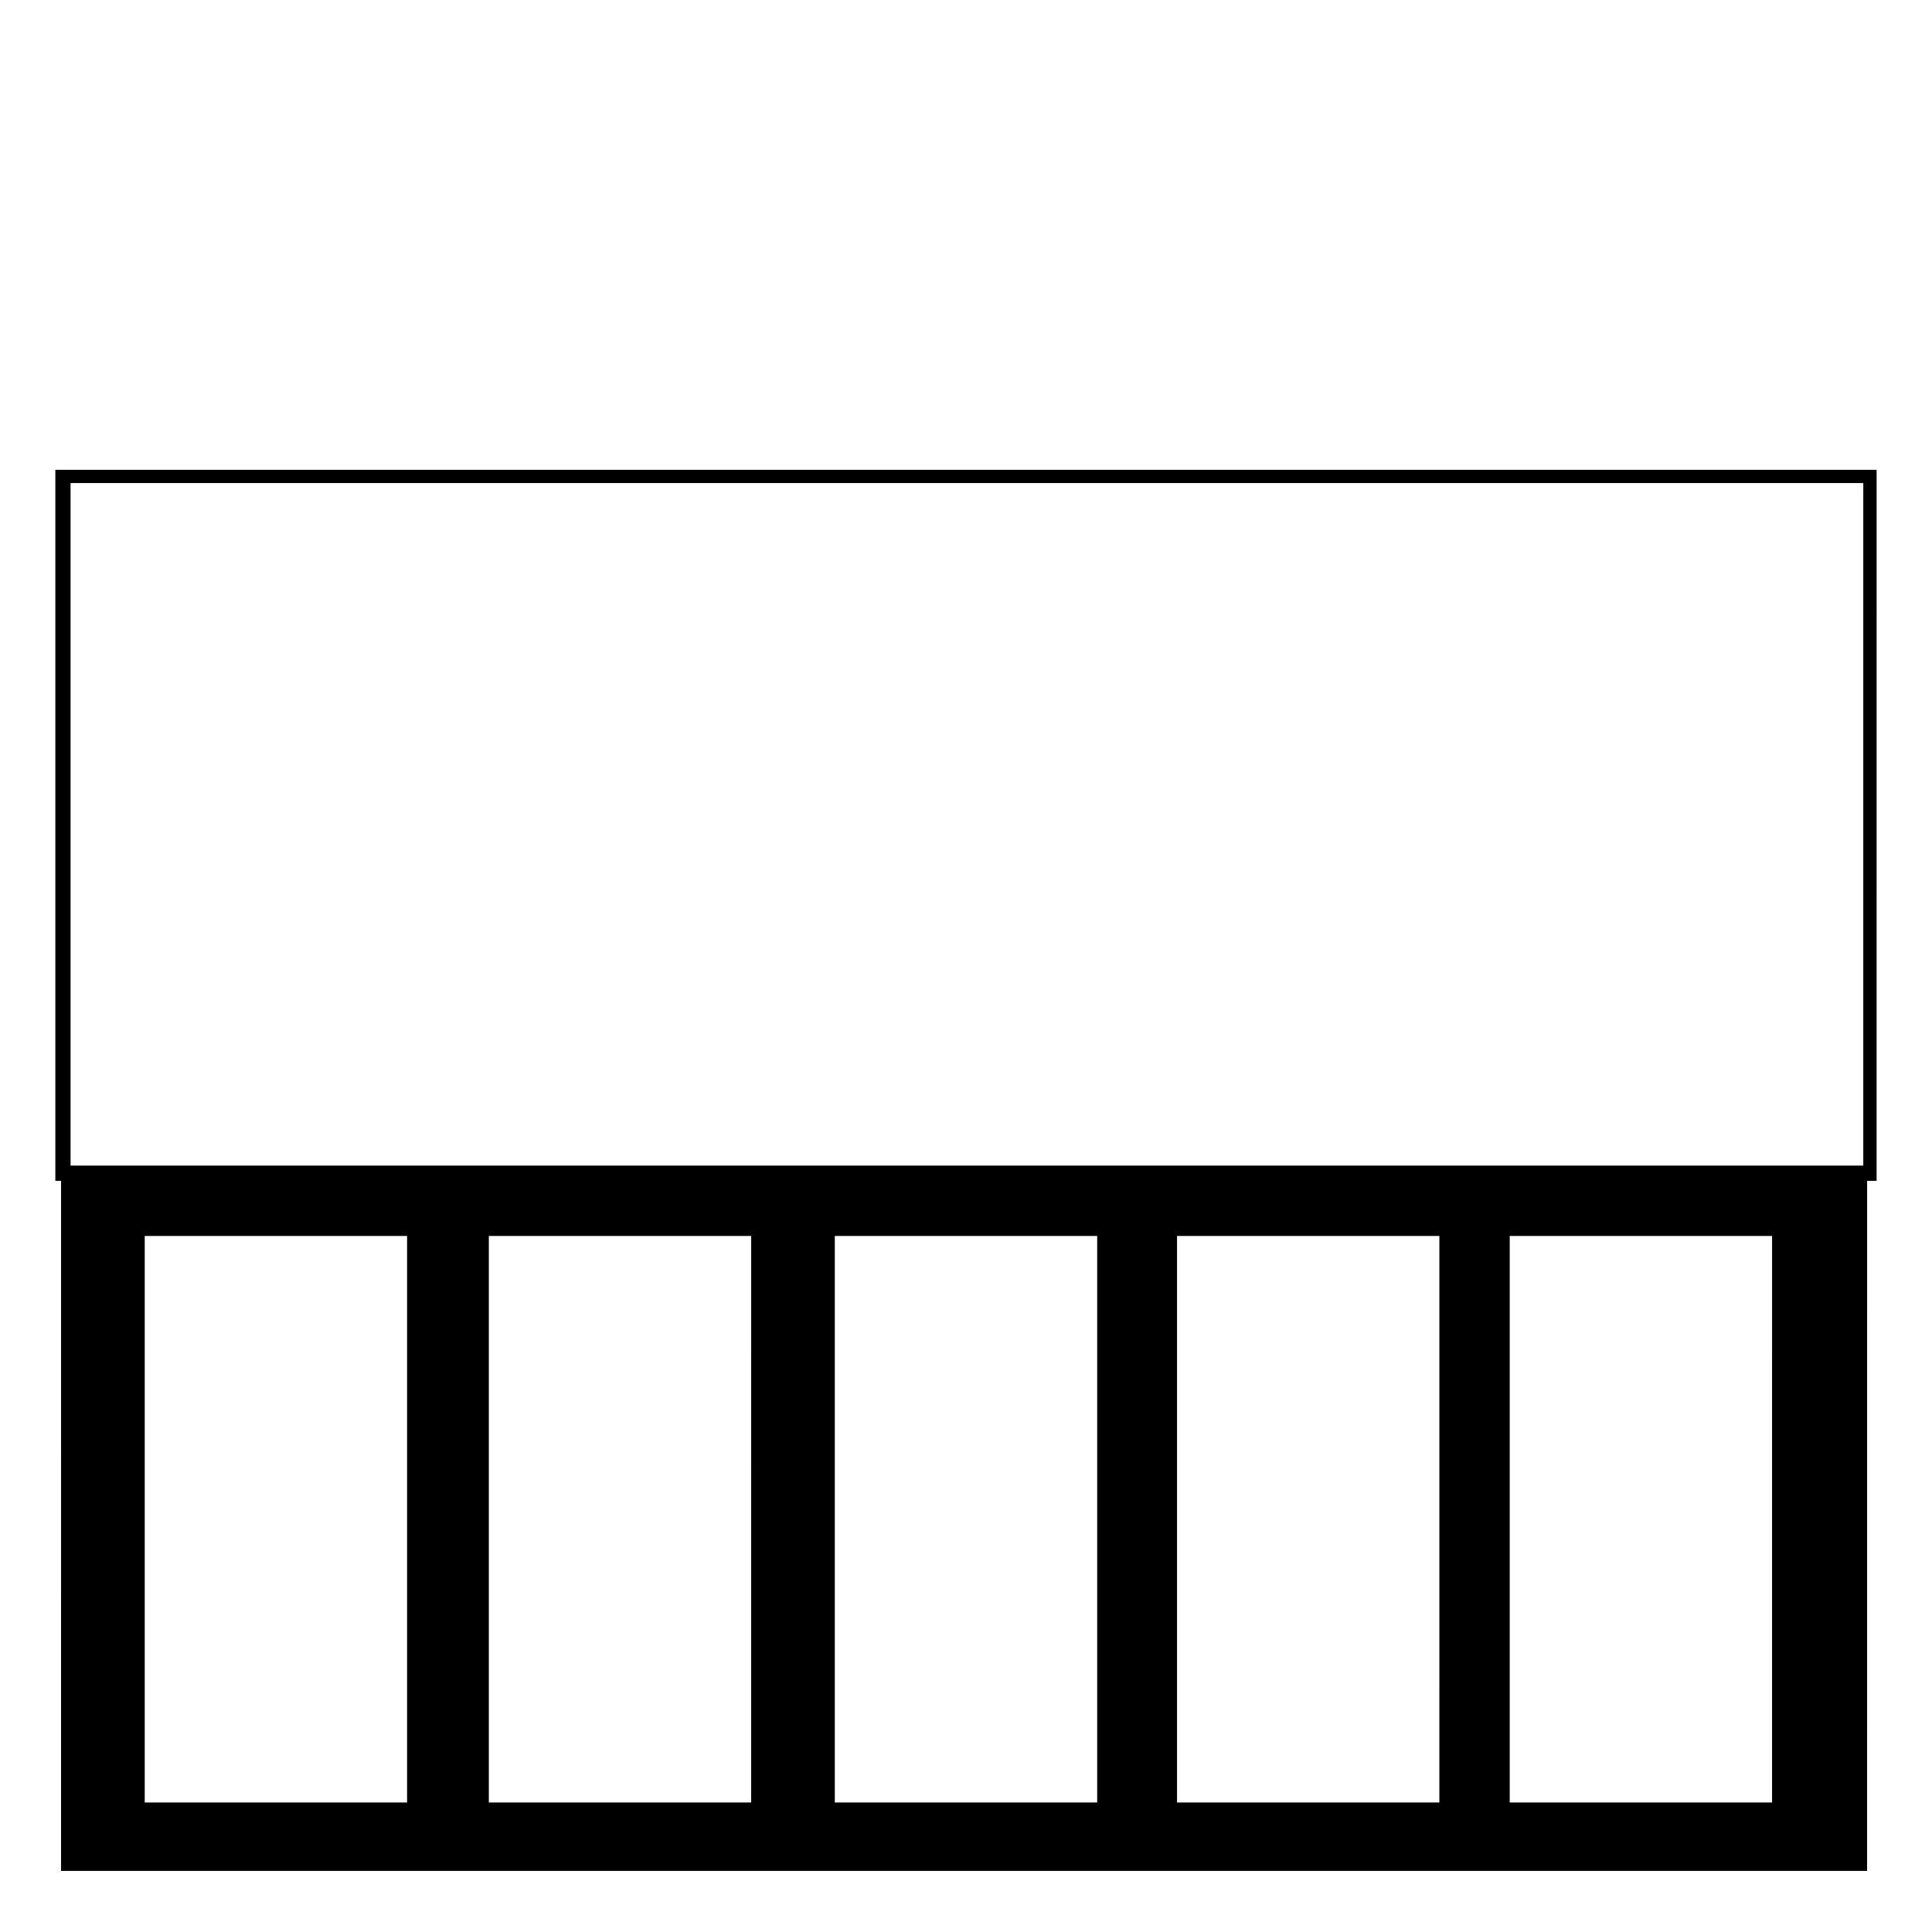 <?xml version="1.0" encoding="UTF-8"?>
<!-- Uploaded to: ICON Repo, www.iconrepo.com, Generator: ICON Repo Mixer Tools -->
<svg fill="#000000" width="800px" height="800px" version="1.1" viewBox="144 144 512 512" xmlns="http://www.w3.org/2000/svg">
 <g>
  <path d="m160.18 639.81h478.62l0.004-183.39h-478.62zm383.91-168.27h69.527l-0.004 150.14h-69.523zm-88.168 0h69.527l-0.004 150.14h-69.523zm-90.688 0h69.527v150.14h-69.527zm-91.691 0h69.527l-0.004 150.14h-69.523zm-91.191 0h69.527v150.14h-69.527z"/>
  <path d="m158.67 268.5v188.43h482.65l0.004-188.43zm478.62 184.39h-474.59v-180.87h475.09v180.87z"/>
 </g>
</svg>